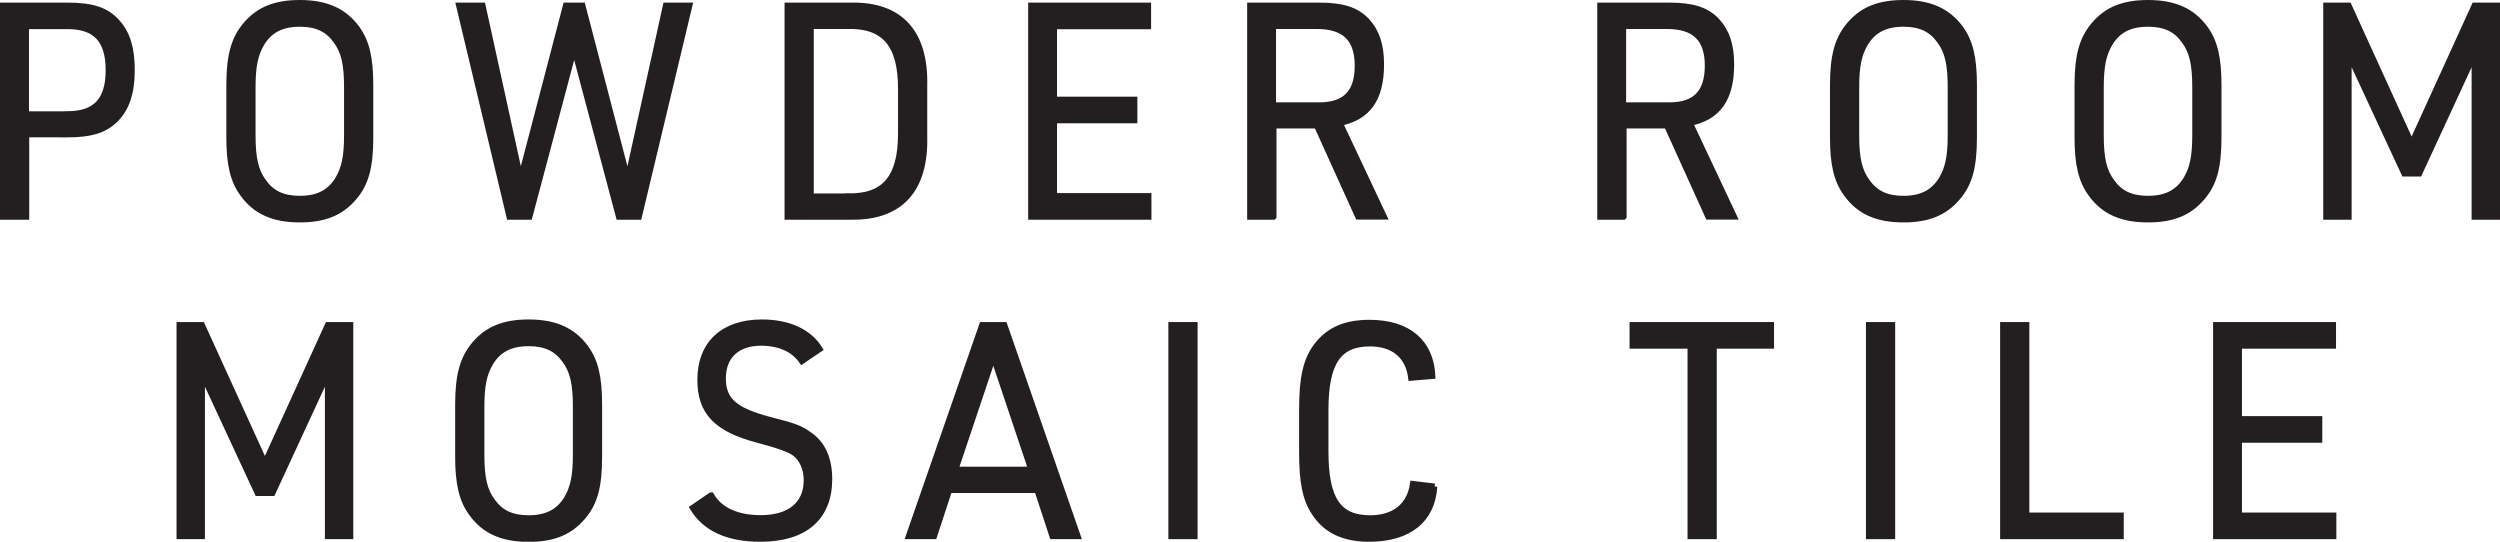 <?xml version="1.0" encoding="UTF-8"?><svg id="Layer_2" xmlns="http://www.w3.org/2000/svg" viewBox="0 0 211.3 45.79"><defs><style>.cls-1{fill:#231f20;stroke:#231f20;stroke-miterlimit:10;stroke-width:.5px;}</style></defs><g id="main"><g><path class="cls-1" d="M2.22,18.32H.25V.47H5.71c2.11,0,3.3,.4,4.2,1.42,.85,.95,1.23,2.2,1.23,4.02,0,1.95-.45,3.3-1.45,4.25-.88,.85-2.04,1.2-3.99,1.2H2.22v6.95Zm3.49-8.67c2.37,0,3.47-1.17,3.47-3.72s-1.09-3.72-3.47-3.72H2.2v7.45h3.51Z"/><path class="cls-1" d="M19.38,7.2c0-2.5,.4-3.92,1.4-5.1,1.09-1.28,2.49-1.85,4.56-1.85,2.21,0,3.73,.67,4.82,2.15,.81,1.12,1.14,2.47,1.14,4.8v4.4c0,2.52-.38,3.92-1.4,5.1-1.09,1.28-2.49,1.85-4.56,1.85-2.21,0-3.73-.67-4.8-2.15-.83-1.12-1.16-2.5-1.16-4.8V7.2Zm9.95,.2c0-1.97-.24-3.05-.93-3.97-.69-.97-1.64-1.42-3.06-1.42-1.52,0-2.54,.52-3.23,1.65-.55,.93-.76,1.92-.76,3.75v4c0,1.97,.24,3.05,.93,3.97,.69,.97,1.64,1.42,3.06,1.42,1.52,0,2.54-.52,3.23-1.65,.55-.93,.76-1.92,.76-3.75v-4Z"/><path class="cls-1" d="M38.8,.47h1.99l3.21,14.65L47.83,.47h1.4l3.82,14.65L56.28,.47h1.99l-4.27,17.85h-1.69l-3.78-14.22-3.78,14.22h-1.69L38.8,.47Z"/><path class="cls-1" d="M66.56,.47h5.41c4.13-.07,6.27,2.3,6.15,6.8v4.25c.12,4.5-2.02,6.85-6.15,6.8h-5.41V.47Zm5.08,16.12c3.11,.08,4.51-1.57,4.51-5.27v-3.85c0-3.7-1.4-5.35-4.51-5.27h-3.11v14.4h3.11Z"/><path class="cls-1" d="M87.14,.47h9.9v1.75h-7.95v6.2h6.79v1.75h-6.79v6.4h7.98v1.75h-9.92V.47Z"/><path class="cls-1" d="M107.63,18.32h-1.97V.47h5.82c2.02,0,3.16,.38,4.04,1.3,.83,.9,1.21,2.05,1.21,3.67,0,2.92-1.12,4.47-3.49,4.95l3.73,7.92h-2.18l-3.49-7.7h-3.66v7.7Zm3.87-9.42c2.21,0,3.25-1.08,3.25-3.35s-1.09-3.35-3.47-3.35h-3.68v6.7h3.89Z"/><path class="cls-1" d="M137.22,18.32h-1.97V.47h5.82c2.02,0,3.16,.38,4.04,1.3,.83,.9,1.21,2.05,1.21,3.67,0,2.92-1.12,4.47-3.49,4.95l3.73,7.92h-2.18l-3.49-7.7h-3.66v7.7Zm3.87-9.42c2.21,0,3.25-1.08,3.25-3.35s-1.09-3.35-3.47-3.35h-3.68v6.7h3.89Z"/><path class="cls-1" d="M154.92,7.2c0-2.5,.4-3.92,1.4-5.1,1.09-1.28,2.49-1.85,4.56-1.85,2.21,0,3.73,.67,4.82,2.15,.81,1.12,1.14,2.47,1.14,4.8v4.4c0,2.52-.38,3.92-1.4,5.1-1.09,1.28-2.49,1.85-4.56,1.85-2.21,0-3.73-.67-4.8-2.15-.83-1.12-1.16-2.5-1.16-4.8V7.2Zm9.95,.2c0-1.97-.24-3.05-.93-3.97-.69-.97-1.64-1.42-3.06-1.42-1.52,0-2.54,.52-3.23,1.65-.55,.93-.76,1.92-.76,3.75v4c0,1.97,.24,3.05,.93,3.97,.69,.97,1.64,1.42,3.06,1.42,1.52,0,2.54-.52,3.23-1.65,.55-.93,.76-1.92,.76-3.75v-4Z"/><path class="cls-1" d="M175.59,7.2c0-2.5,.4-3.92,1.4-5.1,1.09-1.28,2.49-1.85,4.56-1.85,2.21,0,3.73,.67,4.82,2.15,.81,1.12,1.14,2.47,1.14,4.8v4.4c0,2.52-.38,3.92-1.4,5.1-1.09,1.28-2.49,1.85-4.56,1.85-2.21,0-3.73-.67-4.8-2.15-.83-1.12-1.16-2.5-1.16-4.8V7.2Zm9.95,.2c0-1.97-.24-3.05-.93-3.97-.69-.97-1.64-1.42-3.06-1.42-1.52,0-2.54,.52-3.23,1.65-.55,.93-.76,1.92-.76,3.75v4c0,1.97,.24,3.05,.93,3.97,.69,.97,1.64,1.42,3.06,1.42,1.52,0,2.54-.52,3.23-1.65,.55-.93,.76-1.92,.76-3.75v-4Z"/><path class="cls-1" d="M196.61,.47h1.9l5.32,11.67L209.15,.47h1.9V18.32h-1.9V4.55l-4.68,10.12h-1.26l-4.7-10.12v13.77h-1.9V.47Z"/><path class="cls-1" d="M15.17,27.47h1.9l5.32,11.67,5.32-11.67h1.9v17.85h-1.9v-13.77l-4.68,10.12h-1.26l-4.7-10.12v13.77h-1.9V27.47Z"/><path class="cls-1" d="M38.72,34.2c0-2.5,.4-3.92,1.4-5.1,1.09-1.28,2.49-1.85,4.56-1.85,2.21,0,3.73,.67,4.82,2.15,.81,1.12,1.14,2.47,1.14,4.8v4.4c0,2.52-.38,3.92-1.4,5.1-1.09,1.28-2.49,1.85-4.56,1.85-2.21,0-3.73-.67-4.8-2.15-.83-1.12-1.16-2.5-1.16-4.8v-4.4Zm9.95,.2c0-1.97-.24-3.05-.93-3.97-.69-.97-1.64-1.42-3.06-1.42-1.52,0-2.54,.52-3.23,1.65-.55,.93-.76,1.92-.76,3.75v4c0,1.97,.24,3.05,.93,3.97,.69,.97,1.64,1.42,3.06,1.42,1.52,0,2.54-.52,3.23-1.65,.55-.93,.76-1.92,.76-3.75v-4Z"/><path class="cls-1" d="M60.11,41.87c.71,1.25,2.18,1.92,4.18,1.92,2.47,0,3.89-1.17,3.89-3.2,0-.98-.38-1.83-1.02-2.3q-.64-.47-3.13-1.12c-3.49-.92-4.84-2.35-4.84-5.07,0-3.05,1.95-4.85,5.2-4.85,2.28,0,3.99,.8,4.89,2.25l-1.5,1.02c-.69-1-1.9-1.55-3.47-1.55-2,0-3.21,1.12-3.21,3s1,2.72,3.89,3.5c2.28,.57,2.68,.75,3.51,1.35,1.04,.75,1.59,2,1.59,3.67,0,3.25-2.07,5.05-5.82,5.05-2.75,0-4.68-.88-5.72-2.62l1.54-1.05Z"/><path class="cls-1" d="M80.23,41.42l-1.28,3.9h-2.14l6.2-17.85h1.88l6.2,17.85h-2.14l-1.28-3.9h-7.43Zm3.73-11.3l-3.21,9.57h6.41l-3.21-9.57Z"/><path class="cls-1" d="M99,27.47h1.97v17.85h-1.97V27.47Z"/><path class="cls-1" d="M121.23,41.12c-.17,2.82-2.16,4.42-5.51,4.42-2.16,0-3.68-.72-4.65-2.25-.74-1.15-1.02-2.55-1.02-5.05v-3.67c0-2.72,.36-4.2,1.26-5.37,1.02-1.32,2.42-1.92,4.44-1.92,3.25,0,5.18,1.62,5.32,4.5l-1.8,.15c-.24-1.88-1.5-2.9-3.49-2.9-2.66,0-3.75,1.62-3.75,5.65v3.45c0,4.07,1.07,5.67,3.78,5.67,2.04,0,3.35-1.05,3.61-2.9l1.83,.22Z"/><path class="cls-1" d="M142.87,29.22h-4.89v-1.75h11.71v1.75h-4.84v16.1h-1.97V29.22Z"/><path class="cls-1" d="M157.96,27.47h1.97v17.85h-1.97V27.47Z"/><path class="cls-1" d="M169.3,27.47h1.97v16.1h7.98v1.75h-9.95V27.47Z"/><path class="cls-1" d="M187.29,27.47h9.9v1.75h-7.95v6.2h6.79v1.75h-6.79v6.4h7.98v1.75h-9.92V27.47Z"/></g></g></svg>
